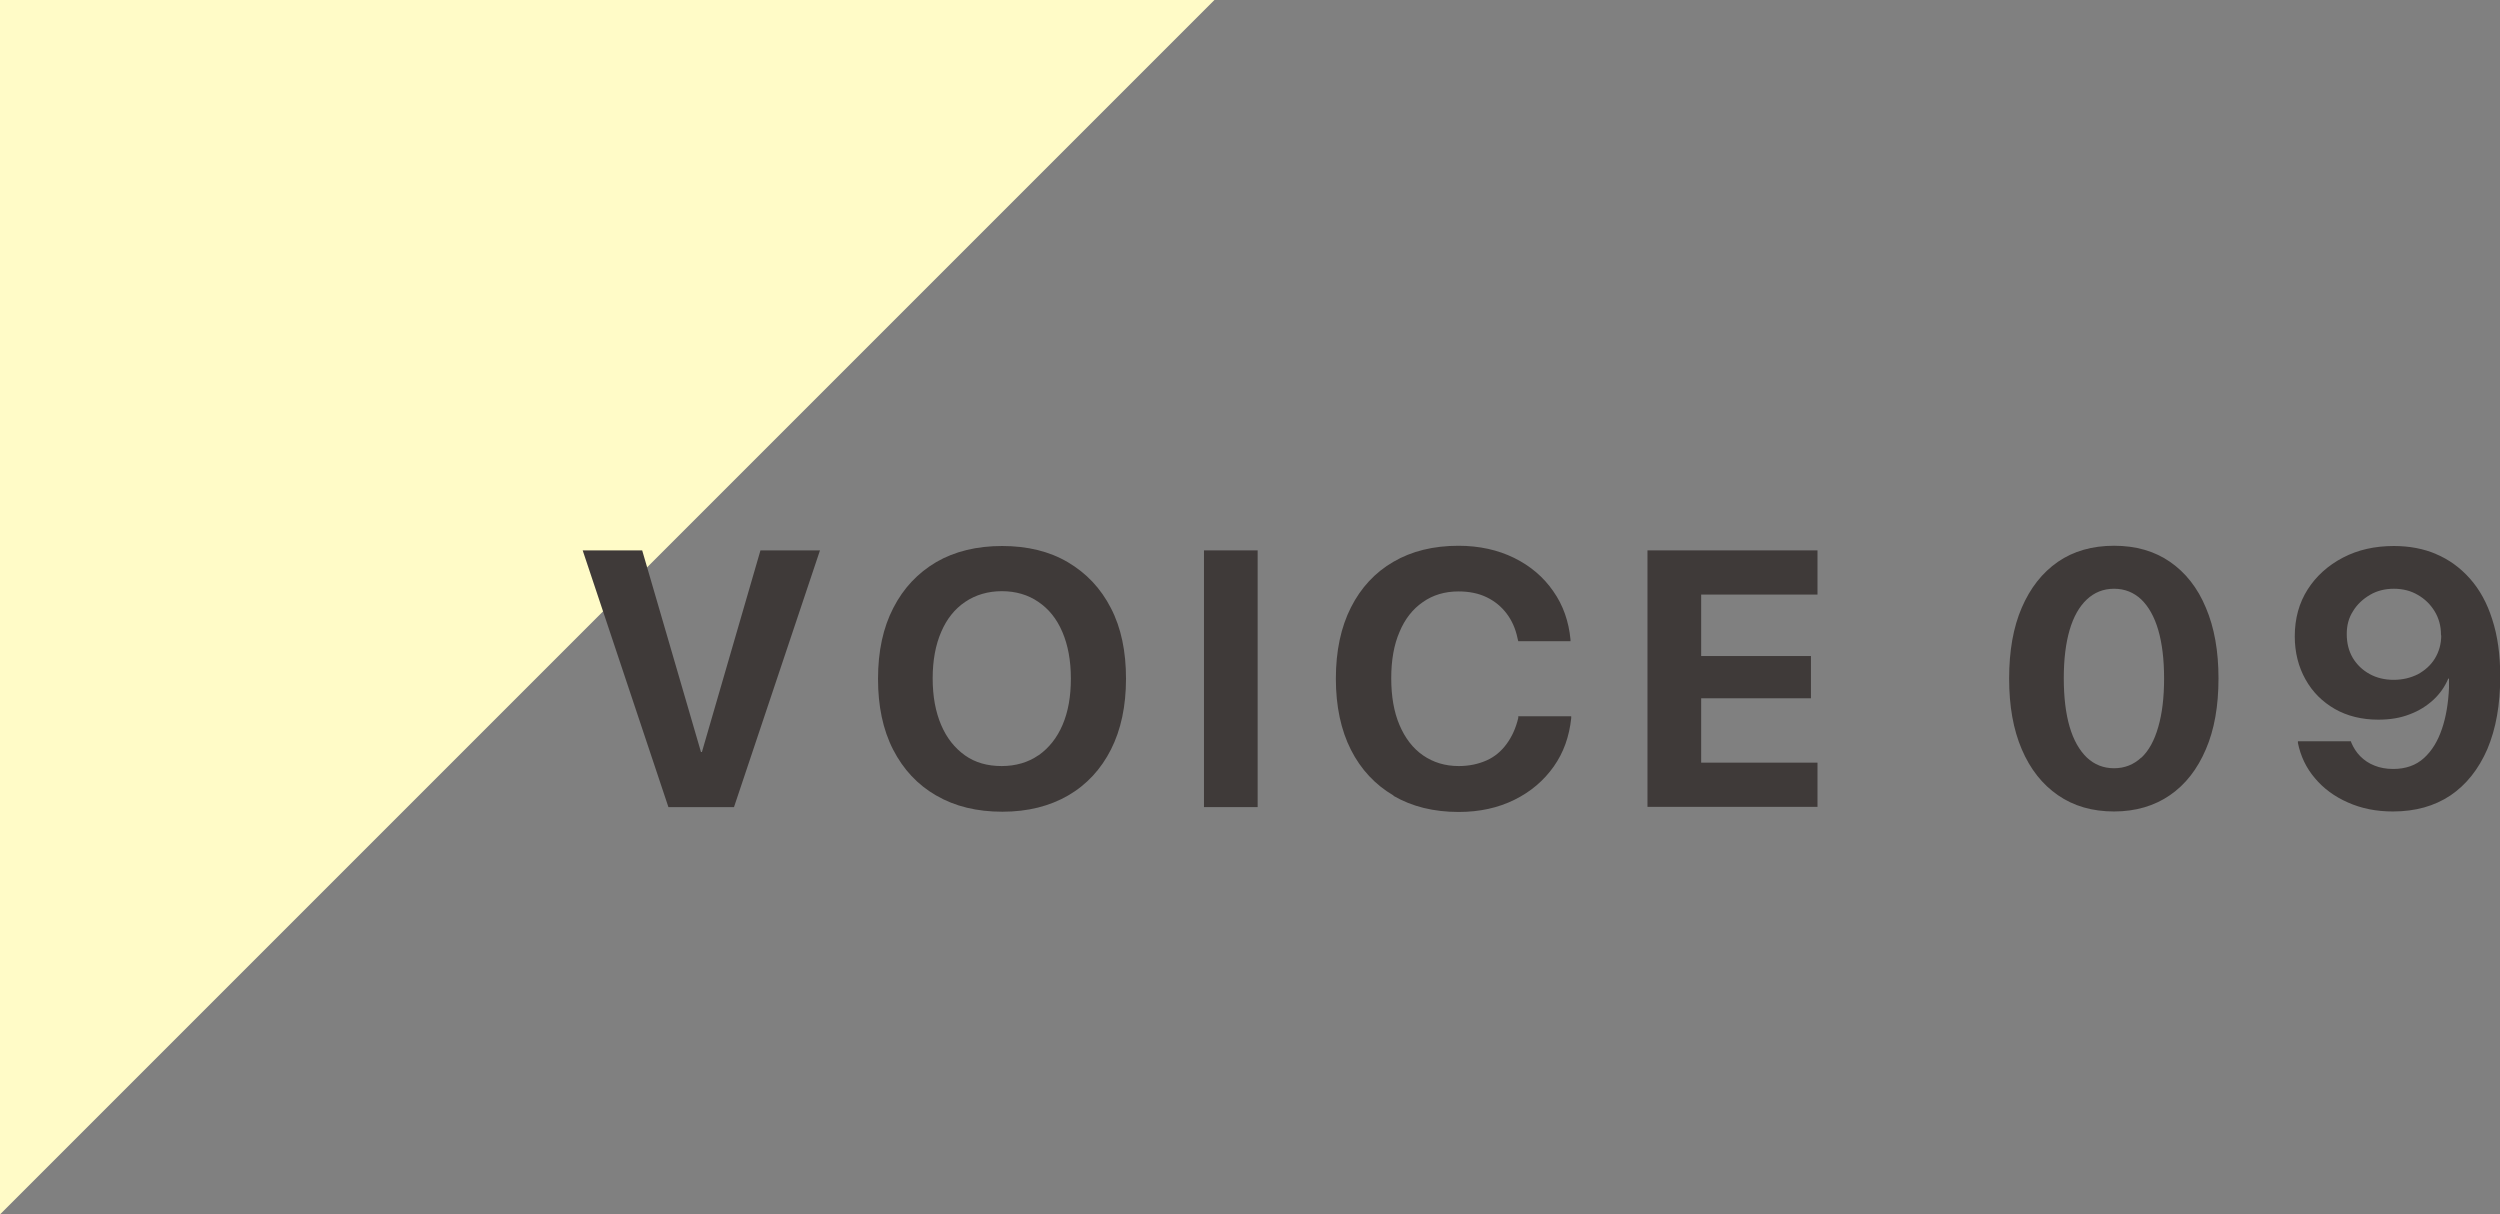 <?xml version="1.0" encoding="UTF-8"?>
<svg id="_レイヤー_2" data-name="レイヤー 2" xmlns="http://www.w3.org/2000/svg" viewBox="0 0 102.93 50">
  <rect x="0" y="0" width="102.93" height="50" fill="#808080" stroke="none"/>
  <defs>
    <style>
      .cls-1 {
        fill: #3f3a39;
      }

      .cls-2 {
        fill: #fffbc7;
      }
    </style>
  </defs>
  <g id="layout">
    <g>
      <polyline class="cls-2" points="0 50 0 0 50 0"/>
      <g>
        <path class="cls-1" d="M23.99,22.66h2.45l2.42,8.3h.04l2.41-8.3h2.45l-3.54,10.57h-2.7l-3.53-10.57Z"/>
        <path class="cls-1" d="M38.54,32.75c-.76-.44-1.35-1.07-1.77-1.89-.42-.82-.62-1.79-.62-2.91h0c0-1.14.21-2.11.63-2.92.42-.82,1.01-1.44,1.77-1.89.76-.44,1.67-.66,2.71-.66s1.95.22,2.71.67c.76.45,1.35,1.07,1.77,1.89.42.81.62,1.78.62,2.9h0c0,1.14-.21,2.11-.62,2.92s-1,1.45-1.76,1.89-1.66.67-2.71.67-1.95-.22-2.71-.66ZM42.77,31.09c.42-.3.75-.71.98-1.25s.34-1.17.34-1.9h0c0-.75-.12-1.38-.35-1.92-.23-.54-.56-.95-.99-1.24-.42-.29-.93-.44-1.5-.44s-1.08.15-1.51.44c-.43.29-.76.7-.99,1.24-.23.53-.35,1.17-.35,1.91h0c0,.75.12,1.38.35,1.92.23.54.56.95.98,1.25s.93.44,1.51.44,1.09-.15,1.51-.44Z"/>
        <path class="cls-1" d="M49.57,22.66h2.21v10.57h-2.21v-10.57Z"/>
        <path class="cls-1" d="M57.37,32.75c-.75-.44-1.34-1.07-1.75-1.88s-.62-1.79-.62-2.93h0c0-1.14.21-2.12.62-2.93.41-.81.99-1.44,1.75-1.88.75-.44,1.65-.66,2.68-.66.85,0,1.62.17,2.29.5s1.21.79,1.61,1.37c.41.58.64,1.25.71,1.99v.07s-2.15,0-2.15,0l-.03-.12c-.08-.39-.23-.73-.45-1.02s-.49-.51-.82-.67c-.33-.16-.72-.24-1.16-.24-.57,0-1.06.15-1.47.44-.42.29-.74.7-.96,1.23-.23.53-.34,1.17-.34,1.9h0c0,.75.11,1.39.34,1.93.23.54.55.96.97,1.25.42.29.91.44,1.47.44.42,0,.8-.08,1.14-.23s.61-.38.83-.68c.22-.3.38-.65.48-1.07v-.07h2.18v.08c-.08.75-.31,1.41-.72,1.99-.41.58-.95,1.04-1.62,1.37-.67.33-1.43.5-2.29.5-1.03,0-1.92-.22-2.68-.66Z"/>
        <path class="cls-1" d="M67.83,22.66h7v1.82h-4.79v2.53h4.52v1.74h-4.52v2.65h4.79v1.82h-7v-10.57Z"/>
        <path class="cls-1" d="M84.73,32.74c-.64-.44-1.14-1.07-1.49-1.89s-.52-1.78-.52-2.91h0c0-1.14.17-2.11.52-2.92s.84-1.44,1.49-1.89c.64-.44,1.41-.66,2.31-.66s1.66.22,2.3.66c.64.44,1.14,1.07,1.48,1.89.35.82.52,1.79.52,2.91h0c0,1.14-.17,2.11-.52,2.92-.35.82-.84,1.45-1.48,1.89-.64.44-1.41.67-2.3.67s-1.66-.22-2.31-.67ZM88.16,31.2c.31-.29.54-.71.7-1.27.16-.55.24-1.21.24-1.99h0c0-.79-.08-1.45-.24-2-.16-.55-.4-.97-.7-1.26-.31-.29-.68-.44-1.12-.44s-.81.15-1.12.44c-.31.29-.55.71-.71,1.26-.16.55-.24,1.21-.24,1.98h0c0,.79.08,1.45.24,2s.4.97.71,1.27c.31.29.68.44,1.12.44s.81-.15,1.12-.44Z"/>
        <path class="cls-1" d="M100.29,22.81c.53.22,1,.56,1.4,1.01.4.45.71,1.01.92,1.68.22.67.33,1.46.33,2.35h0c0,1.17-.18,2.16-.53,2.99-.36.83-.87,1.47-1.52,1.91-.66.44-1.45.66-2.37.66-.68,0-1.29-.12-1.85-.37-.55-.24-1.01-.58-1.36-1-.36-.42-.59-.91-.7-1.45v-.07s2.18,0,2.18,0l.02.06c.09.21.21.4.37.56.16.16.35.29.58.38.22.09.48.14.77.14.52,0,.94-.15,1.27-.45s.57-.7.74-1.2.26-1.06.29-1.68c0-.07,0-.15,0-.22v-.22l-.33-1.76c0-.36-.09-.68-.26-.96-.17-.28-.4-.51-.7-.68-.29-.17-.62-.25-.98-.25s-.69.08-.98.25-.53.39-.7.67c-.18.28-.26.59-.26.94h0c0,.38.08.7.25.99.17.28.4.5.69.66.29.16.62.24.99.24s.7-.08,1-.23c.29-.16.53-.37.7-.65.17-.28.26-.6.26-.95h0s.45-.01.45-.01v1.79h-.16c-.14.33-.34.62-.61.87-.27.25-.6.46-.98.6-.38.15-.81.22-1.29.22-.68,0-1.28-.15-1.79-.44-.52-.3-.92-.7-1.21-1.22-.29-.52-.44-1.11-.44-1.77h0c0-.74.18-1.38.53-1.93.35-.55.84-.99,1.45-1.31.61-.32,1.31-.48,2.1-.48.64,0,1.23.11,1.76.34Z"/>
      </g>
    </g>
  </g>
</svg>